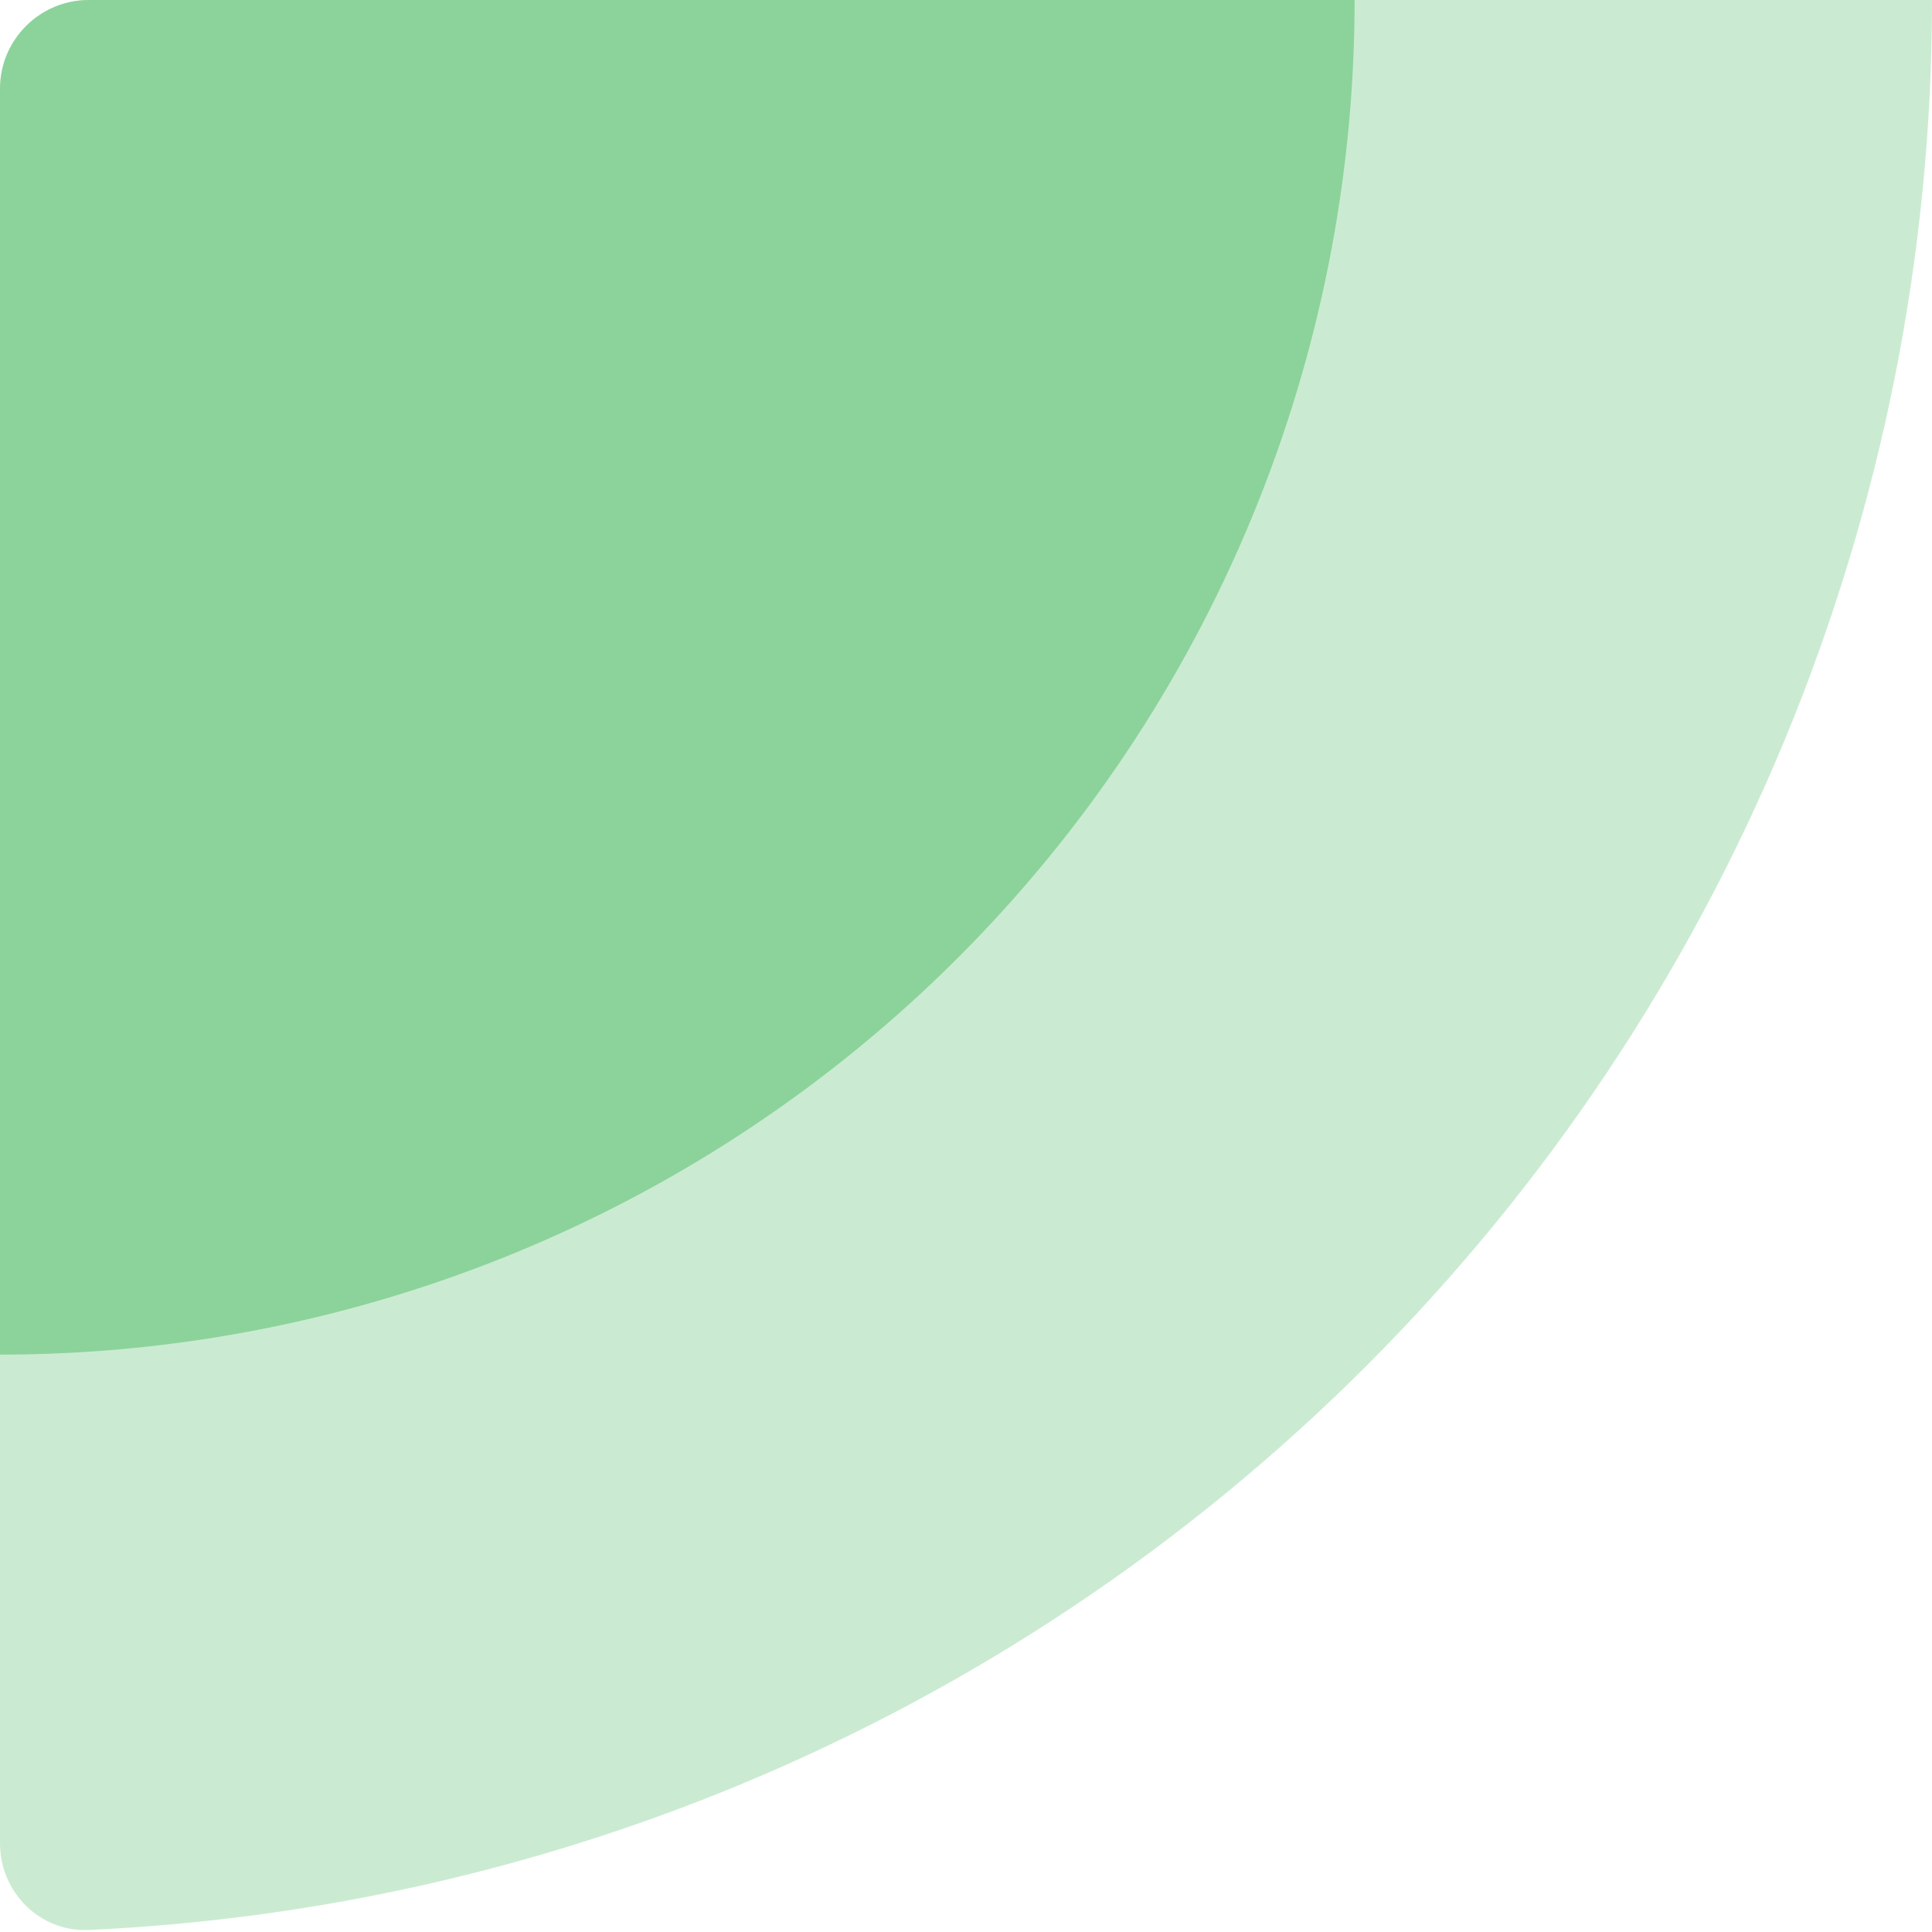 <svg width="174" height="174" viewBox="0 0 174 174" fill="none" xmlns="http://www.w3.org/2000/svg">
<path opacity="0.3" d="M174 0C174 22.85 169.499 45.476 160.755 66.587C152.011 87.698 139.194 106.879 123.037 123.037C106.879 139.194 87.698 152.011 66.587 160.755C47.943 168.478 28.116 172.89 7.997 173.816C3.584 174.019 0 170.418 0 166V8C0 3.582 3.582 0 8 0H174Z" fill="#4DBC64"/>
<path opacity="0.5" d="M122 0C122 16.021 118.844 31.886 112.713 46.687C106.582 61.489 97.596 74.938 86.267 86.267C74.938 97.596 61.489 106.582 46.687 112.713C31.886 118.844 16.021 122 0 122L7.12911e-06 8C7.40541e-06 3.582 3.582 0 8 0H122Z" fill="#4DBC64"/>
</svg>
